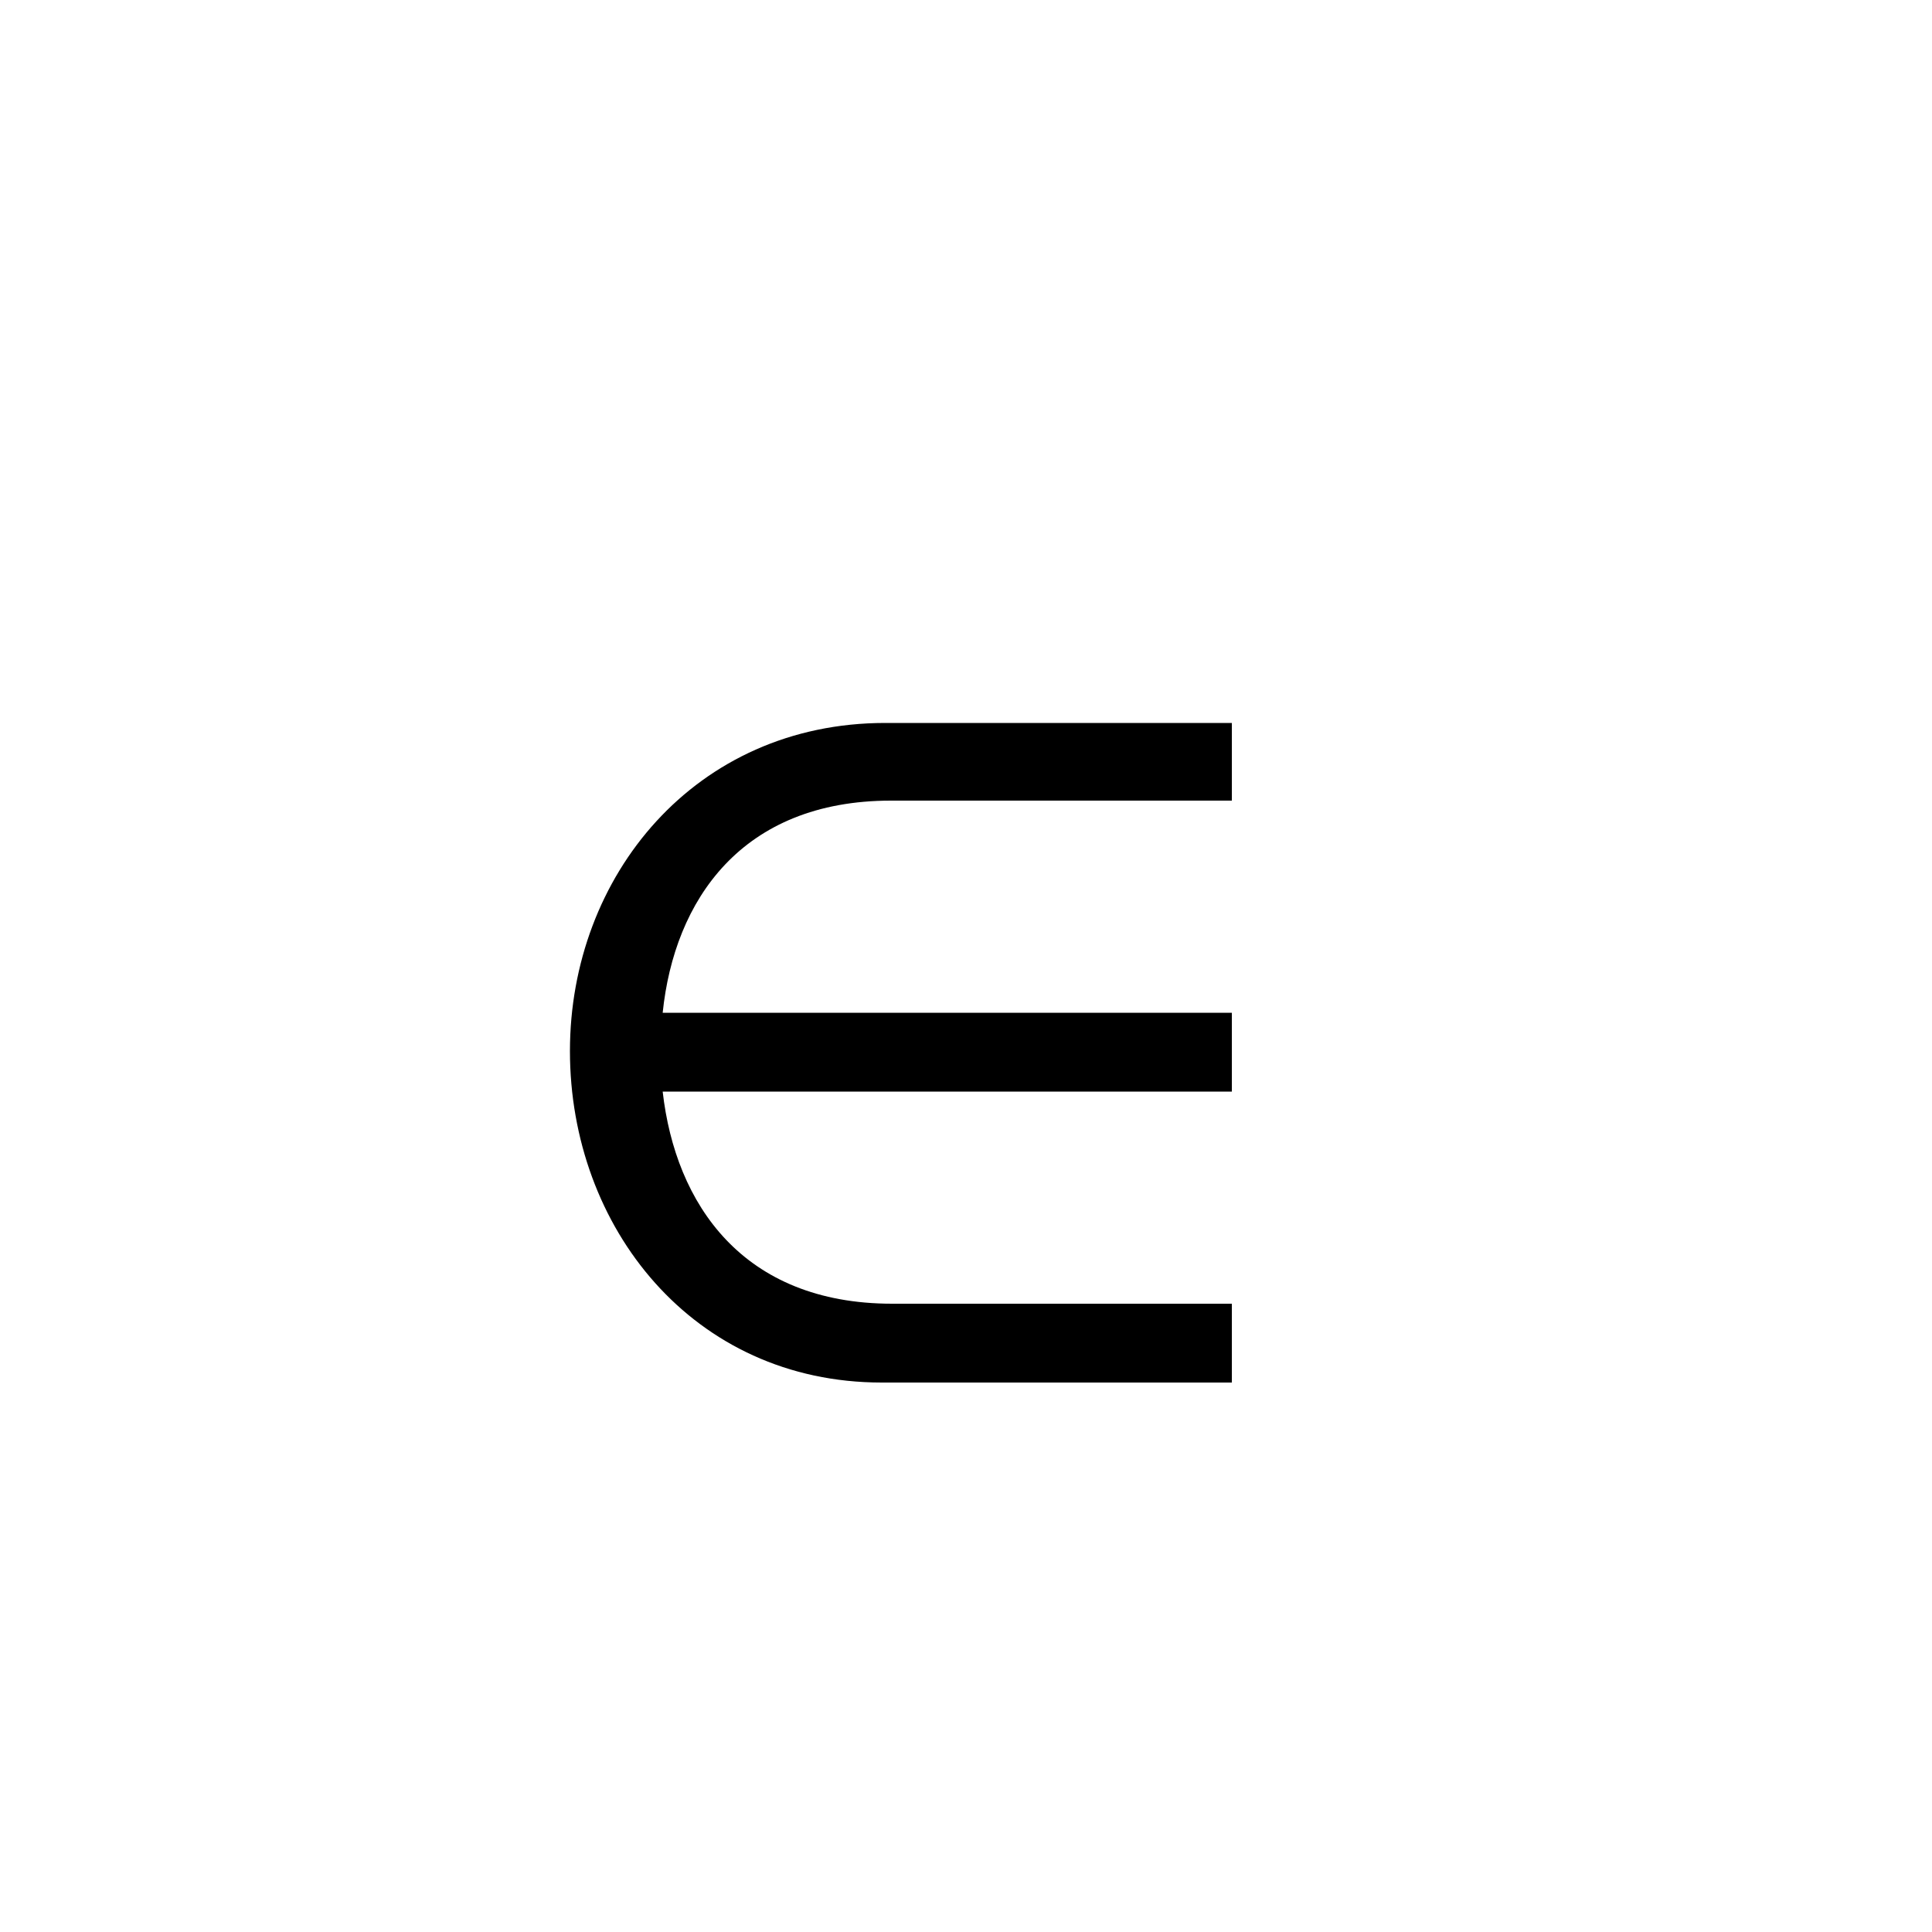 <svg xmlns="http://www.w3.org/2000/svg" viewBox="0 0 100 100">
        <path d="M63.76 52.42L34.30 52.42C34.90 46.60 38.38 41.44 46.12 41.44L63.76 41.44L63.76 37.42L45.82 37.42C35.98 37.42 29.50 45.34 29.50 54.40C29.50 63.52 35.86 71.56 45.64 71.56L63.76 71.56L63.76 67.48L46.18 67.48C38.44 67.48 34.96 62.32 34.30 56.50L63.76 56.50Z" />
    </svg>